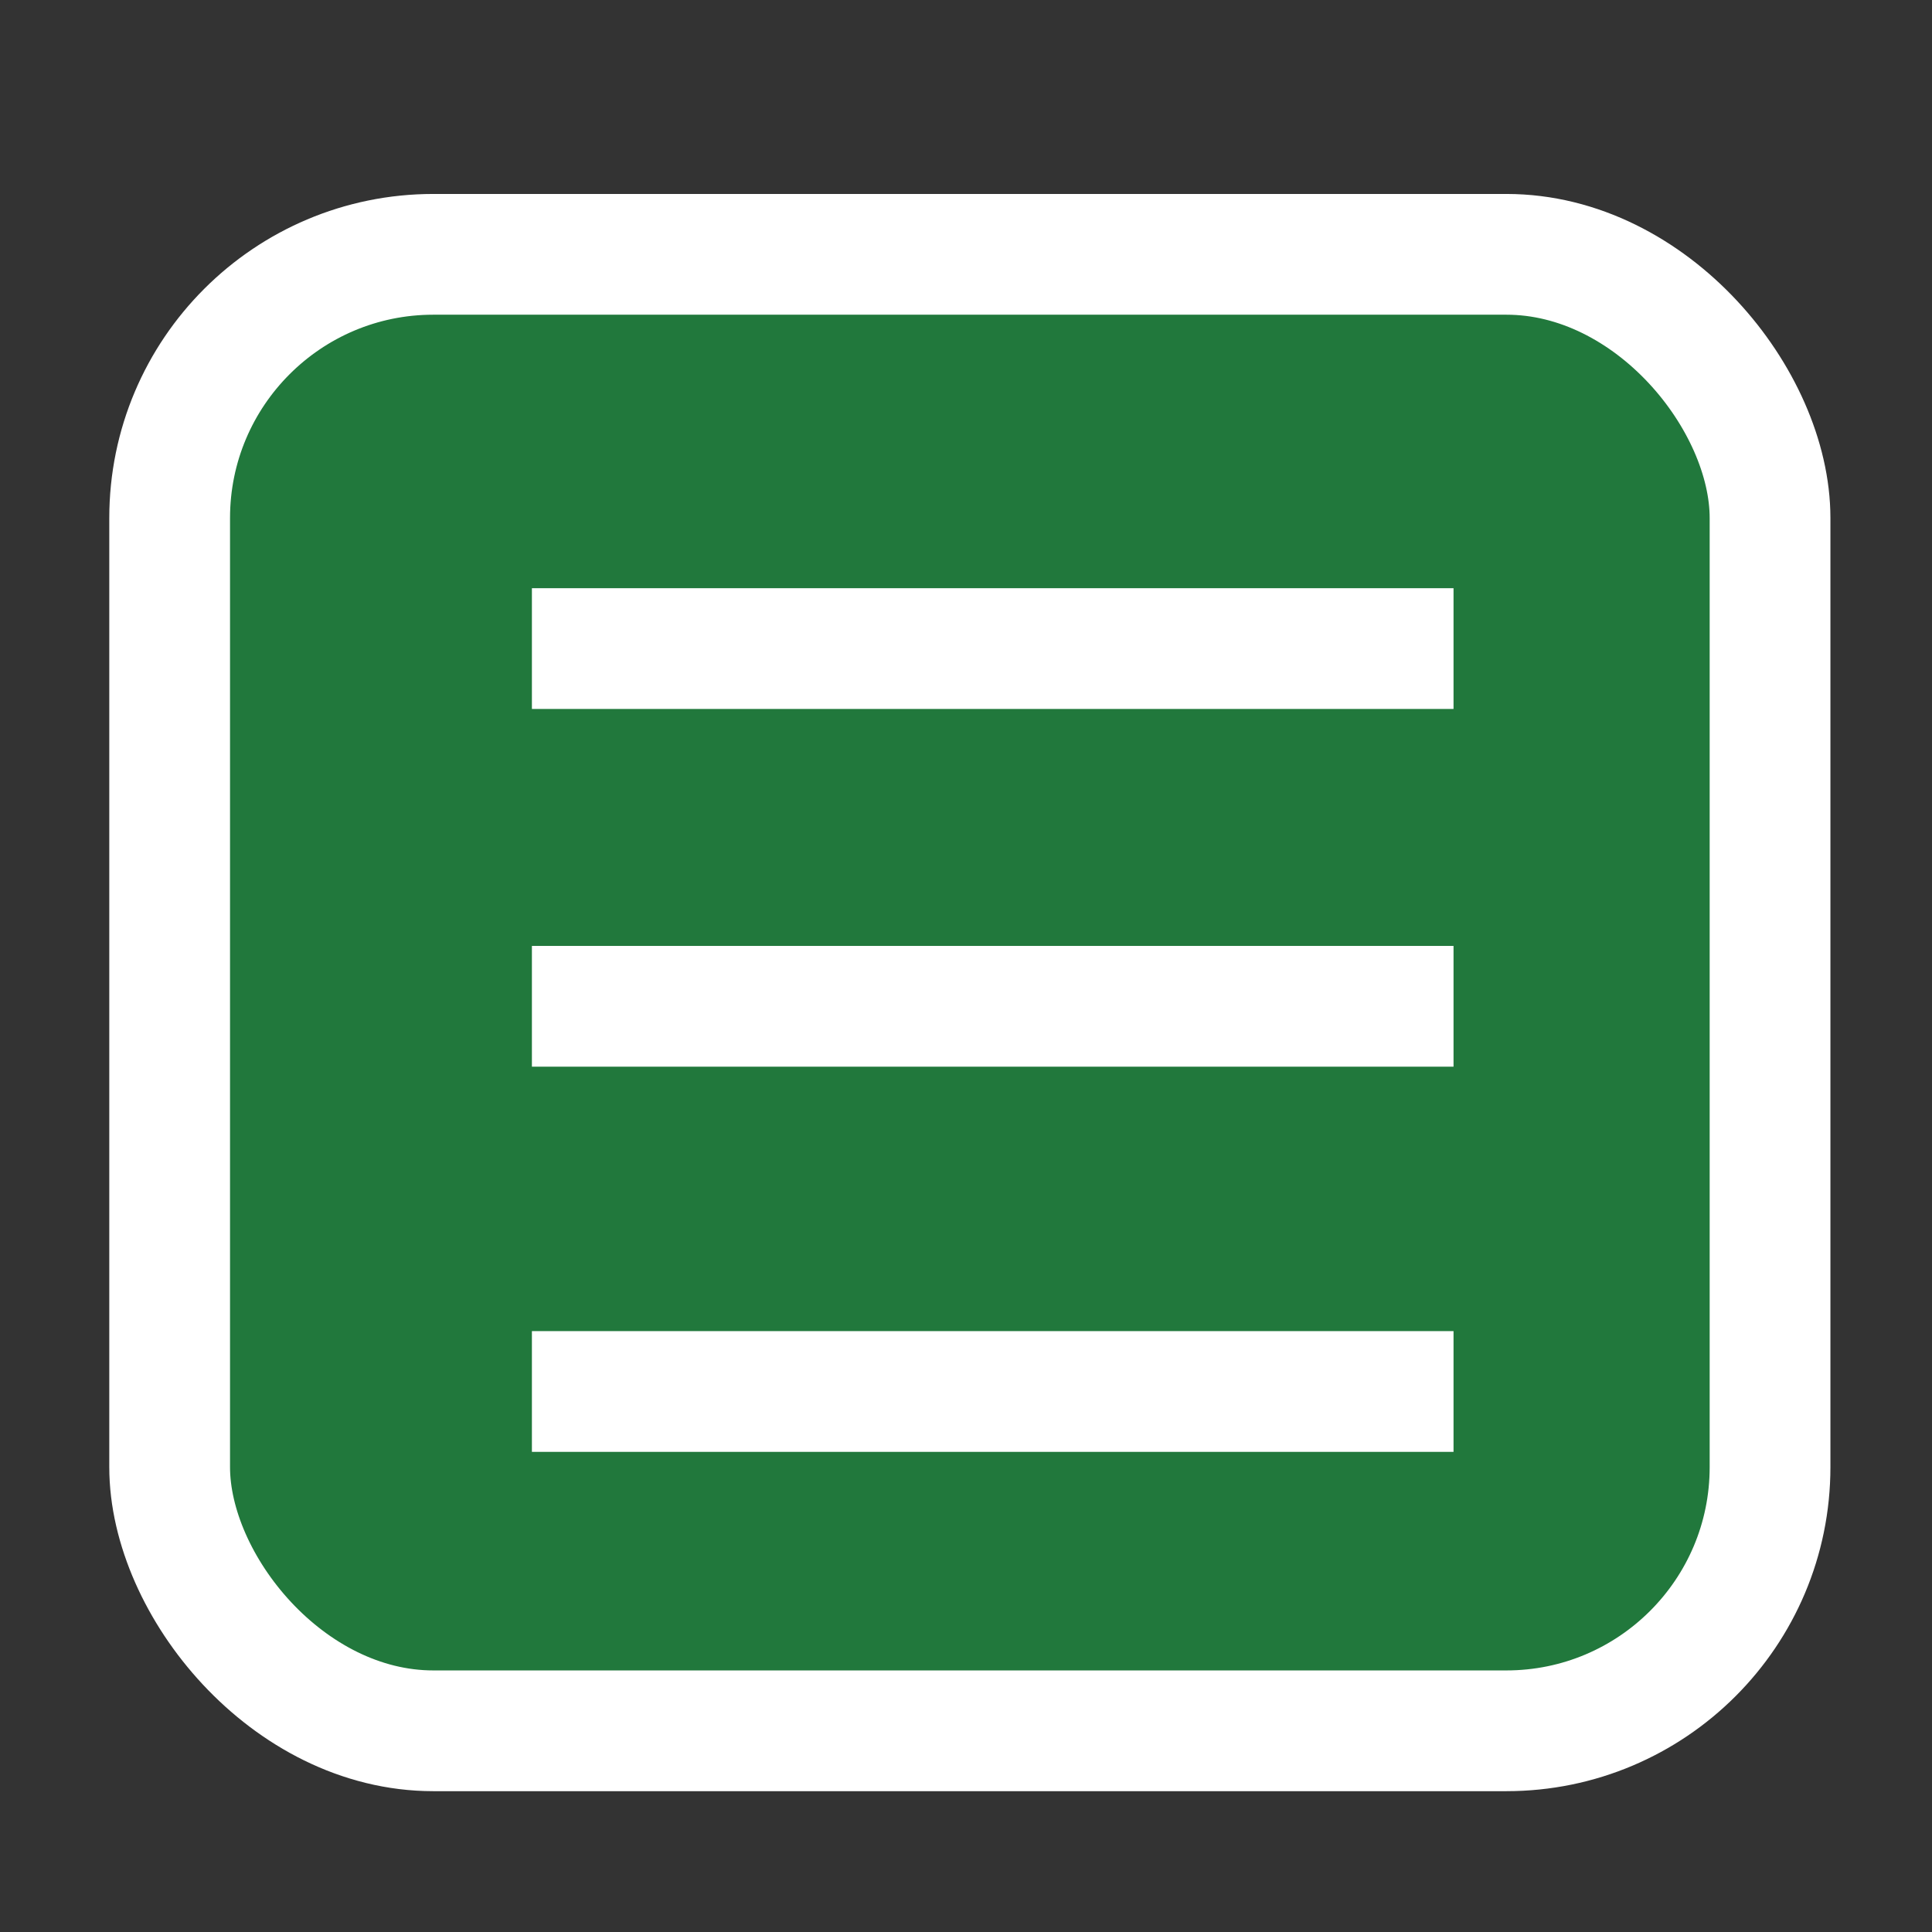 <svg id="Layer_1" data-name="Layer 1" xmlns="http://www.w3.org/2000/svg" viewBox="0 0 128 128"><rect x="0" y="0" width="128" height="128" fill="#333333" stroke="none"/><defs><style>.cls-1{fill:#21783c;}.cls-1,.cls-2{stroke:#fff;stroke-miterlimit:10;stroke-width:8px;}.cls-2{fill:none;}</style></defs><rect class="cls-1" x="11.24" y="16.85" width="106.03" height="97.82" rx="17.47"/><line class="cls-2" x1="35.24" y1="42.97" x2="96.3" y2="42.97"/><line class="cls-2" x1="35.24" y1="66.67" x2="96.3" y2="66.67"/><line class="cls-2" x1="35.24" y1="92.19" x2="96.3" y2="92.19"/></svg>